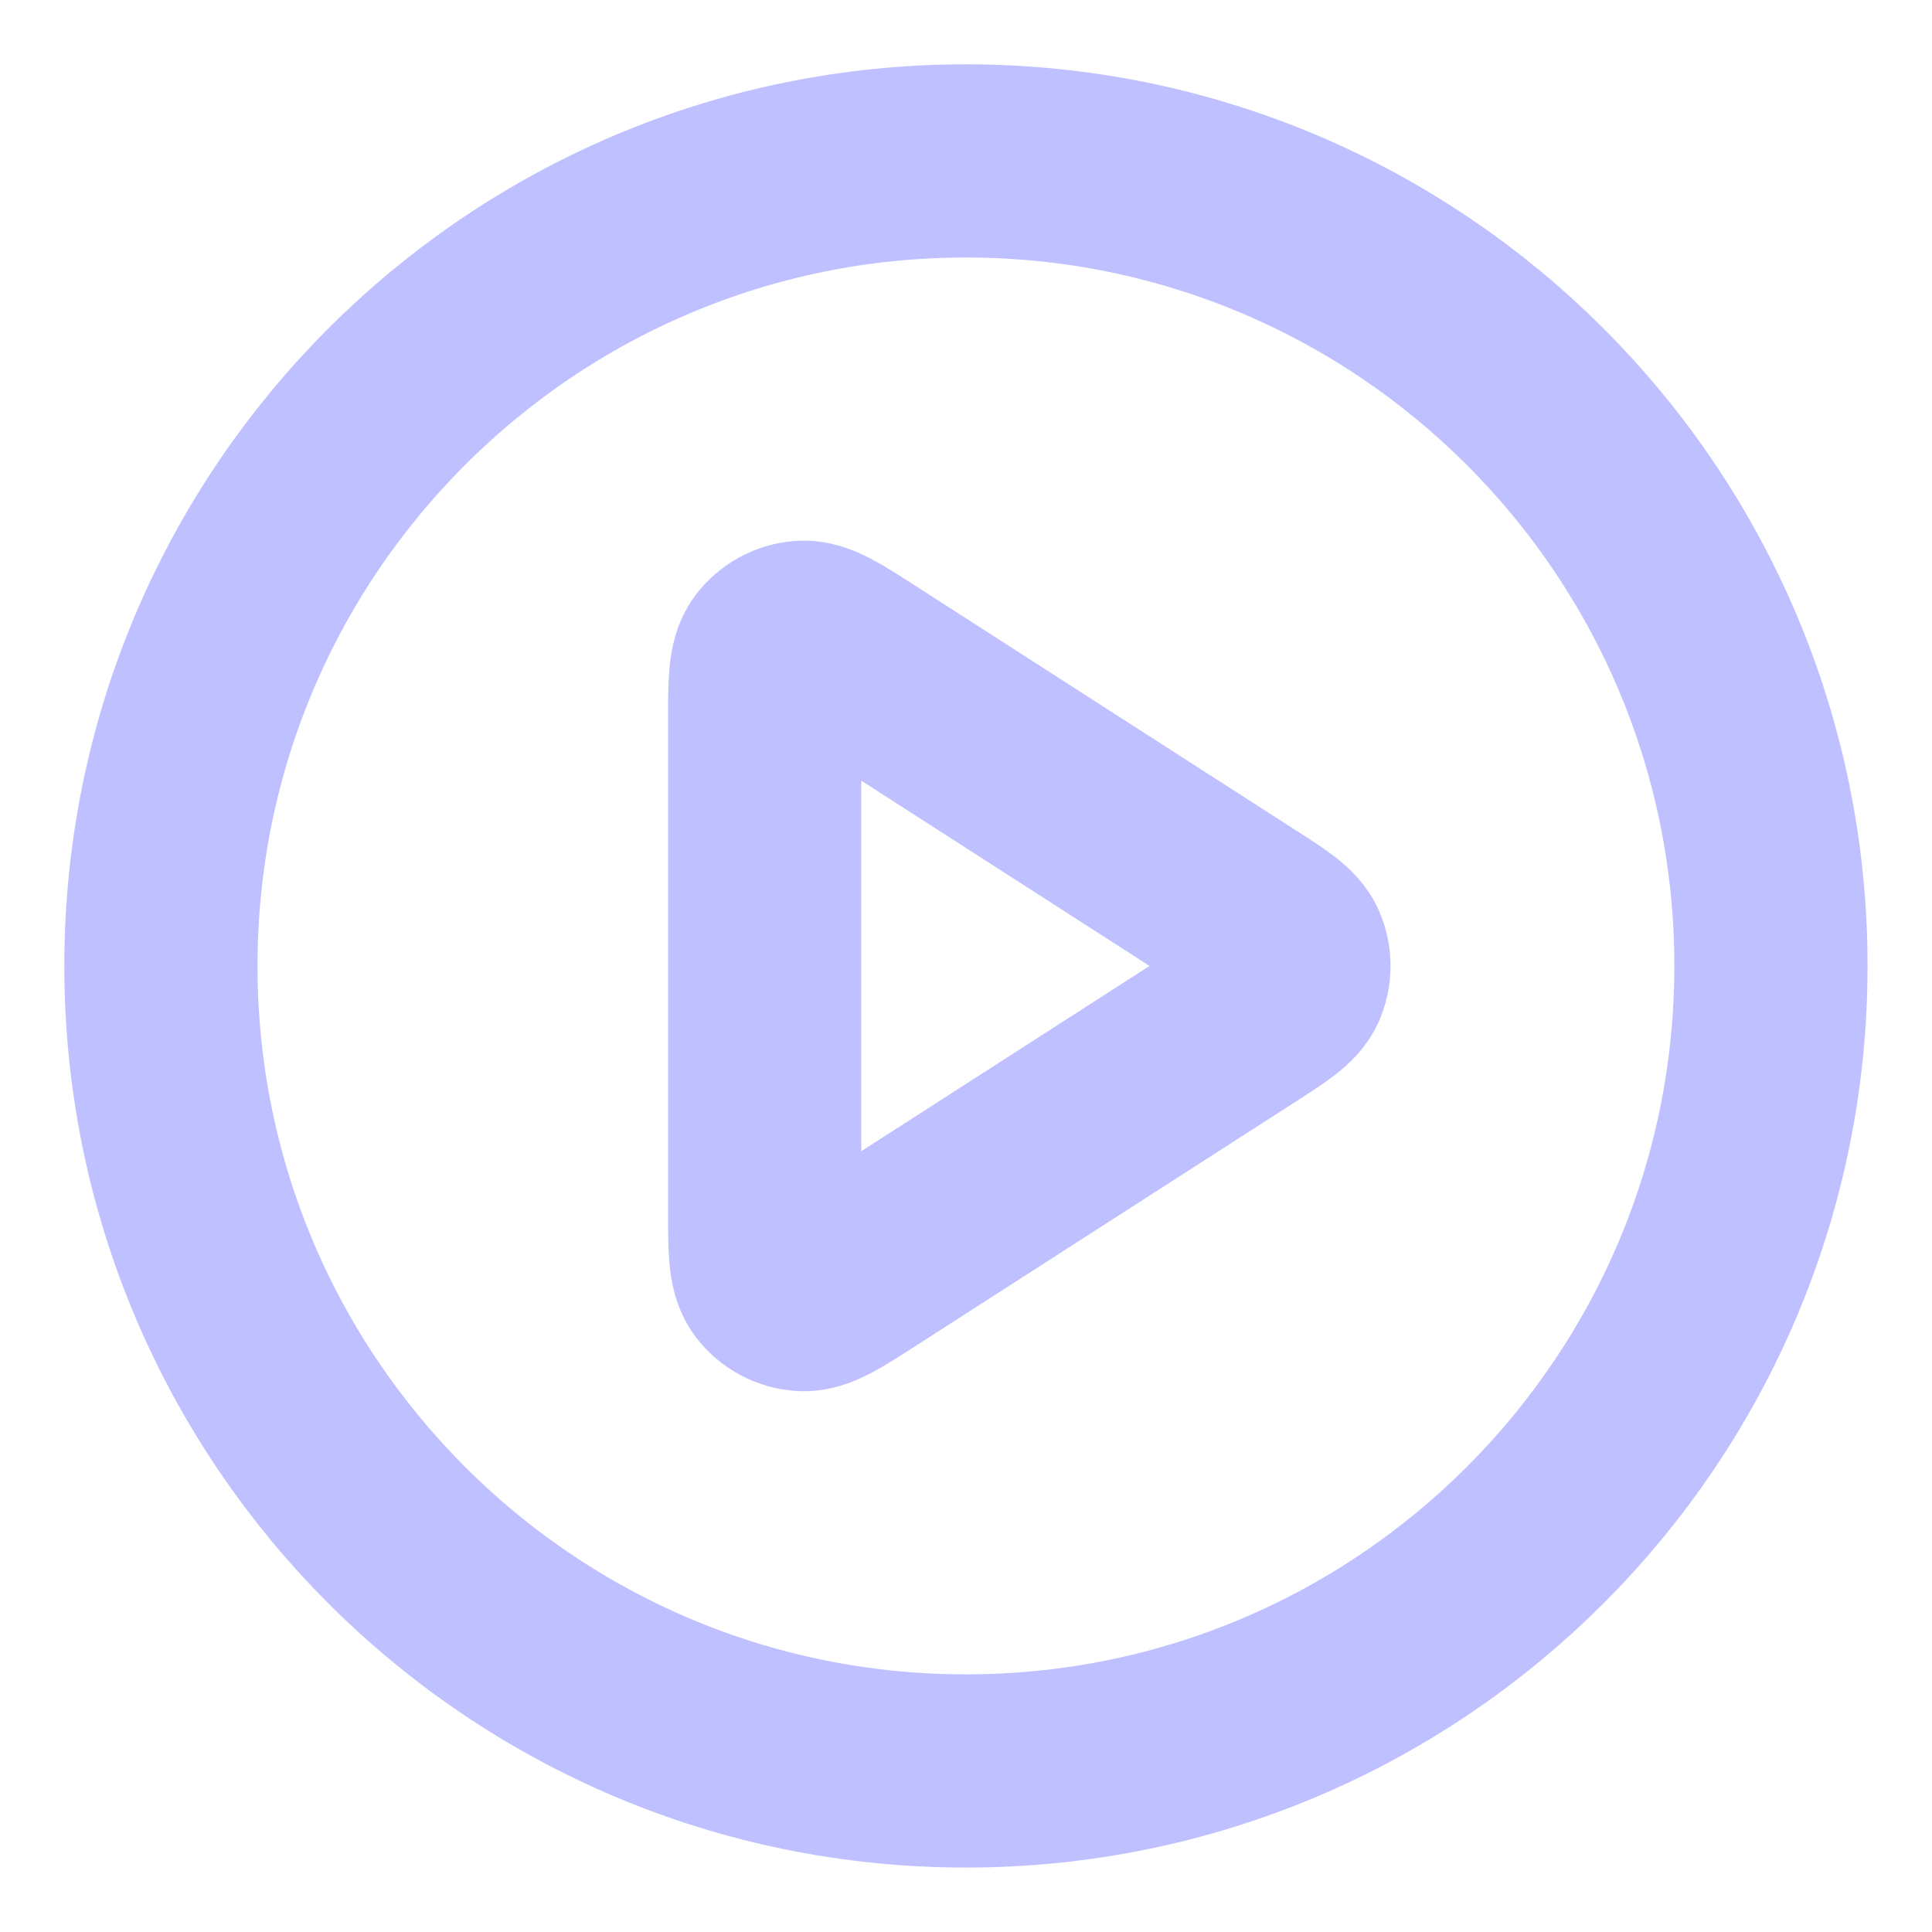 <svg width="14" height="14" viewBox="0 0 14 14" fill="none" xmlns="http://www.w3.org/2000/svg">
<path d="M6.999 12.833C10.221 12.833 12.833 10.221 12.833 6.999C12.833 3.778 10.221 1.166 6.999 1.166C3.778 1.166 1.166 3.778 1.166 6.999C1.166 10.221 3.778 12.833 6.999 12.833Z" stroke="#BFC0FF" stroke-width="1.4" stroke-linecap="round" stroke-linejoin="round"/>
<path d="M5.541 5.229C5.541 4.951 5.541 4.811 5.599 4.734C5.65 4.666 5.728 4.624 5.812 4.618C5.909 4.611 6.026 4.686 6.26 4.837L9.014 6.607C9.217 6.737 9.319 6.803 9.354 6.886C9.384 6.958 9.384 7.04 9.354 7.113C9.319 7.196 9.217 7.261 9.014 7.392L6.26 9.162C6.026 9.313 5.909 9.388 5.812 9.381C5.728 9.375 5.65 9.333 5.599 9.265C5.541 9.187 5.541 9.048 5.541 8.77V5.229Z" stroke="#BFC0FF" stroke-width="1.4" stroke-linecap="round" stroke-linejoin="round"/>
</svg>
